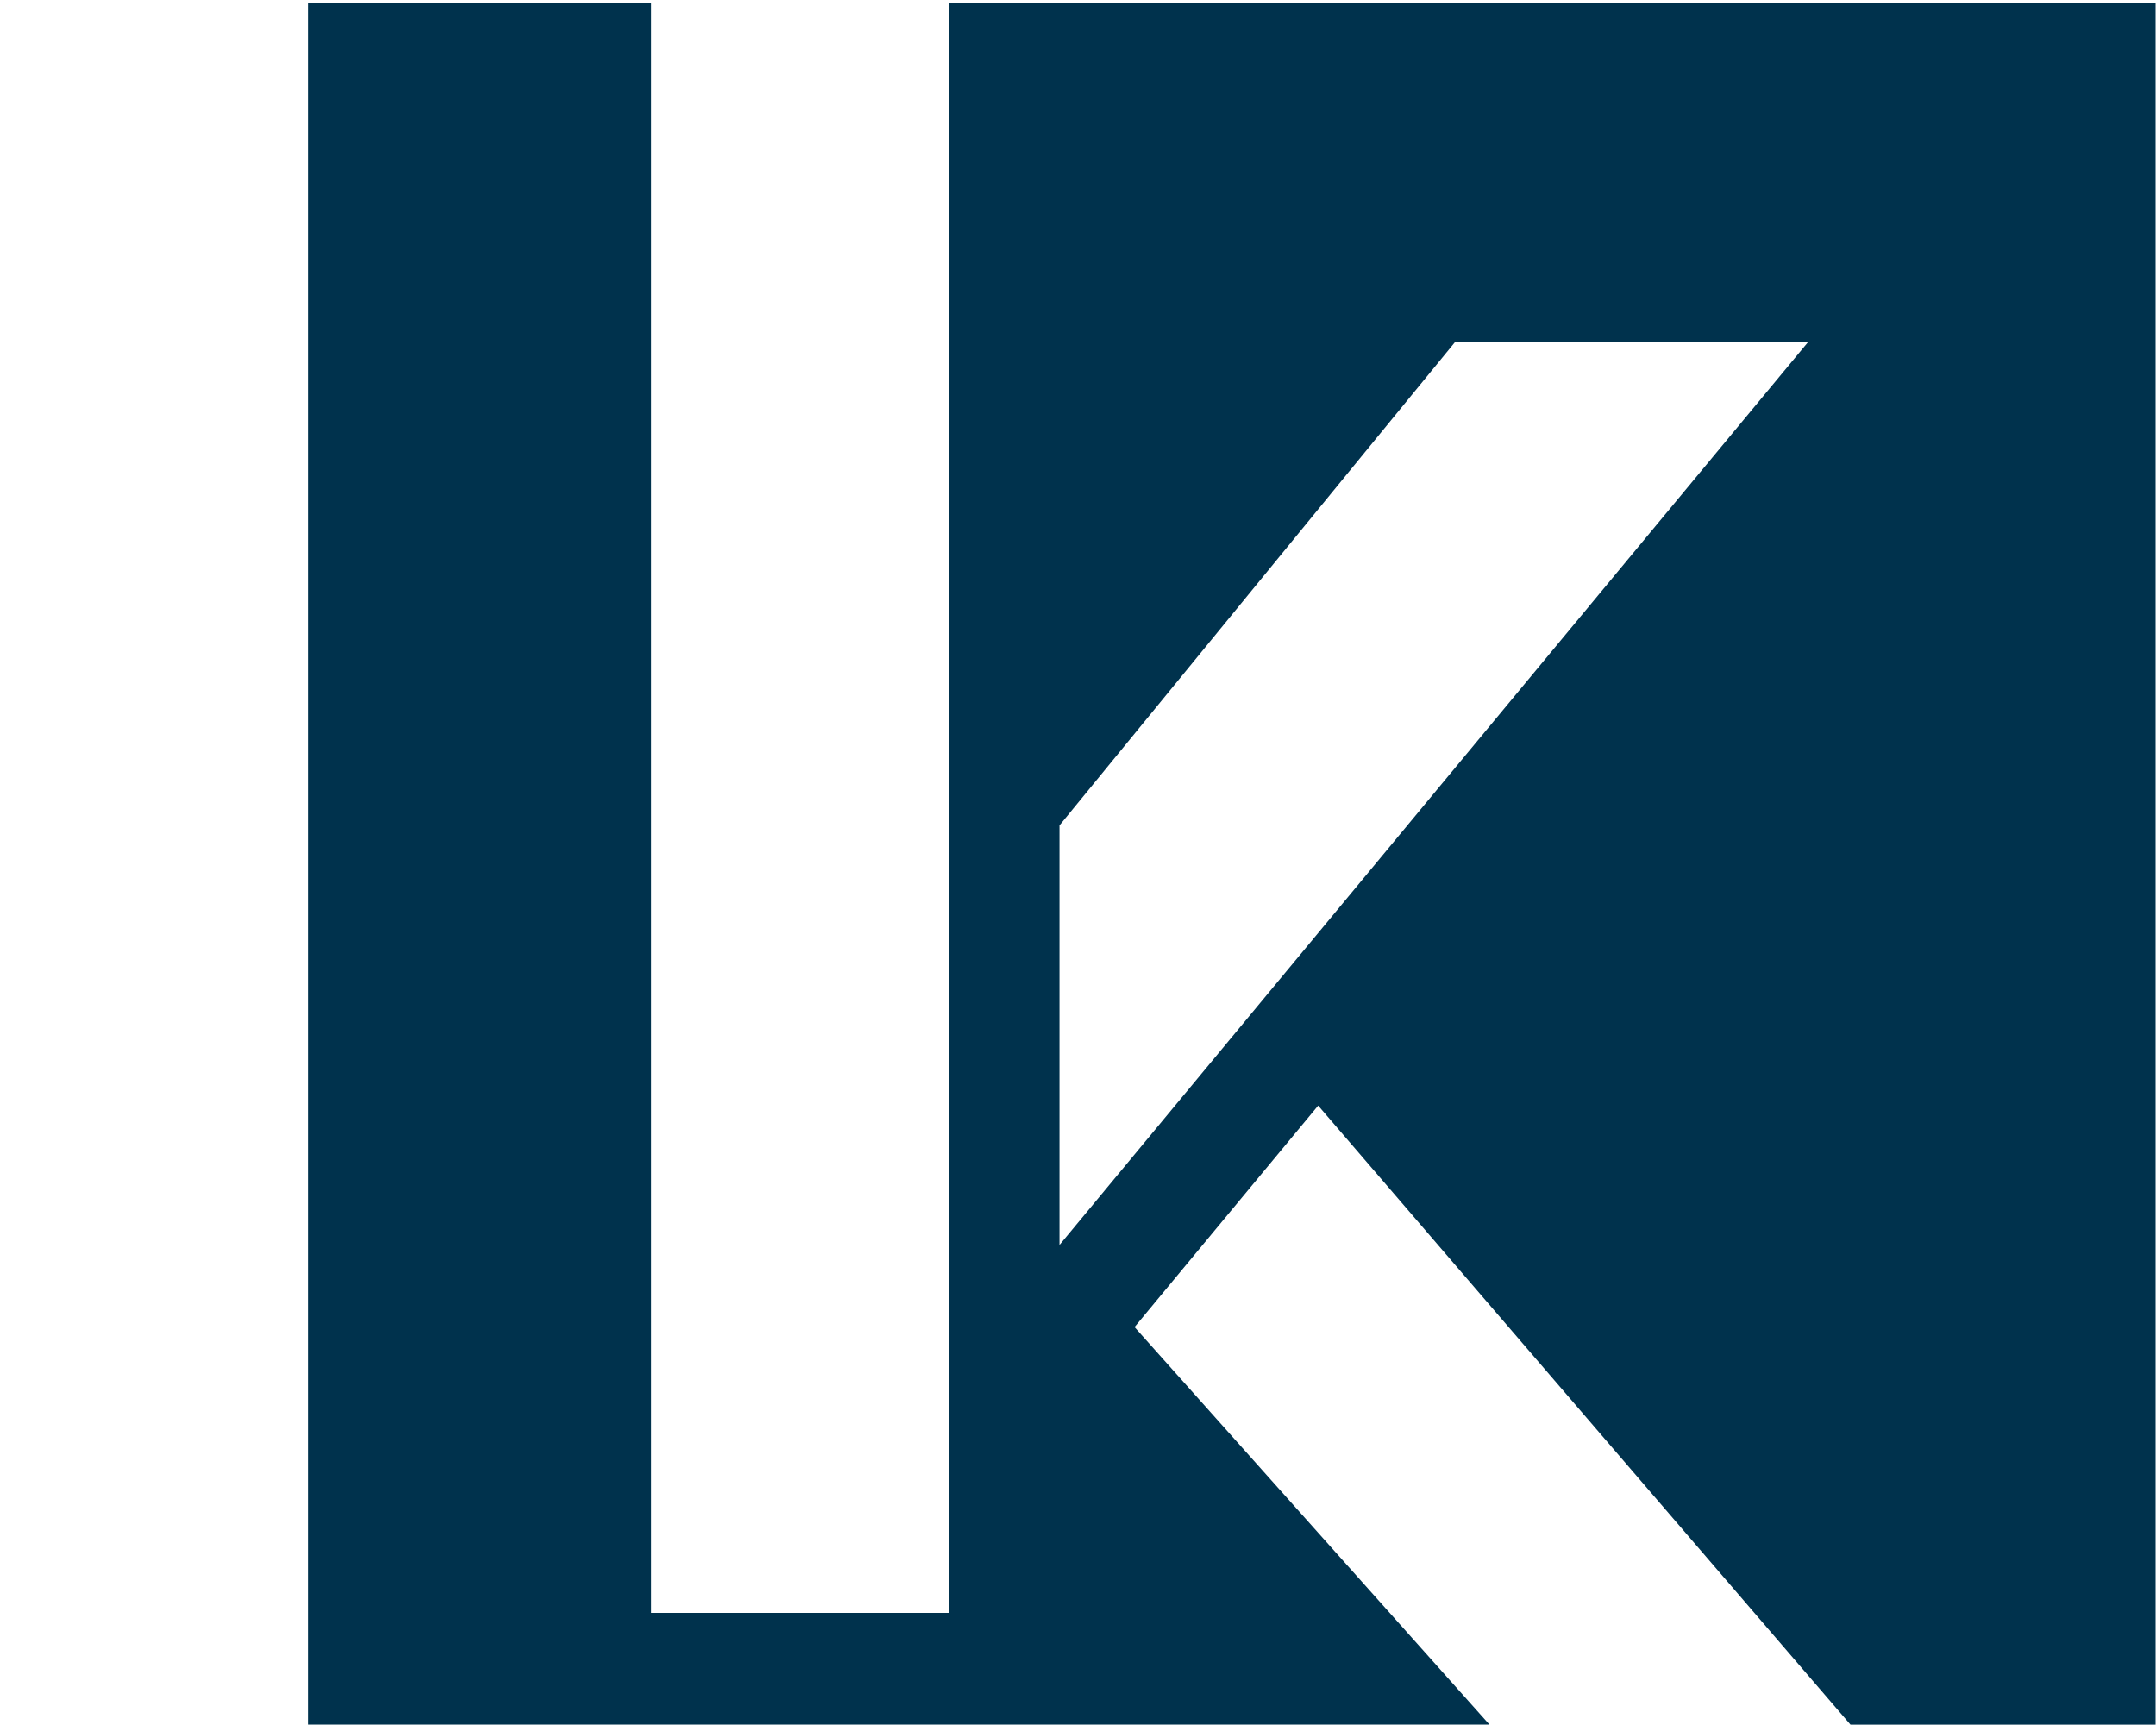 <?xml version="1.0" encoding="UTF-8"?><svg id="uuid-44bc2e24-6a11-4642-87e3-38720d86d10c" xmlns="http://www.w3.org/2000/svg" width="35" height="28" viewBox="0 0 35 28"><rect width="35" height="28" fill="none"/><path d="M18.418,21.541l2.981-3.595,8.641,10.048h4.953V.055H15.4V26.18h-4.828V.055H5V27.993H24.179l-5.762-6.453Zm-1.219-8.142l6.427-7.853h5.731l-12.157,14.662v-6.809Z" fill="#00324d"/></svg>